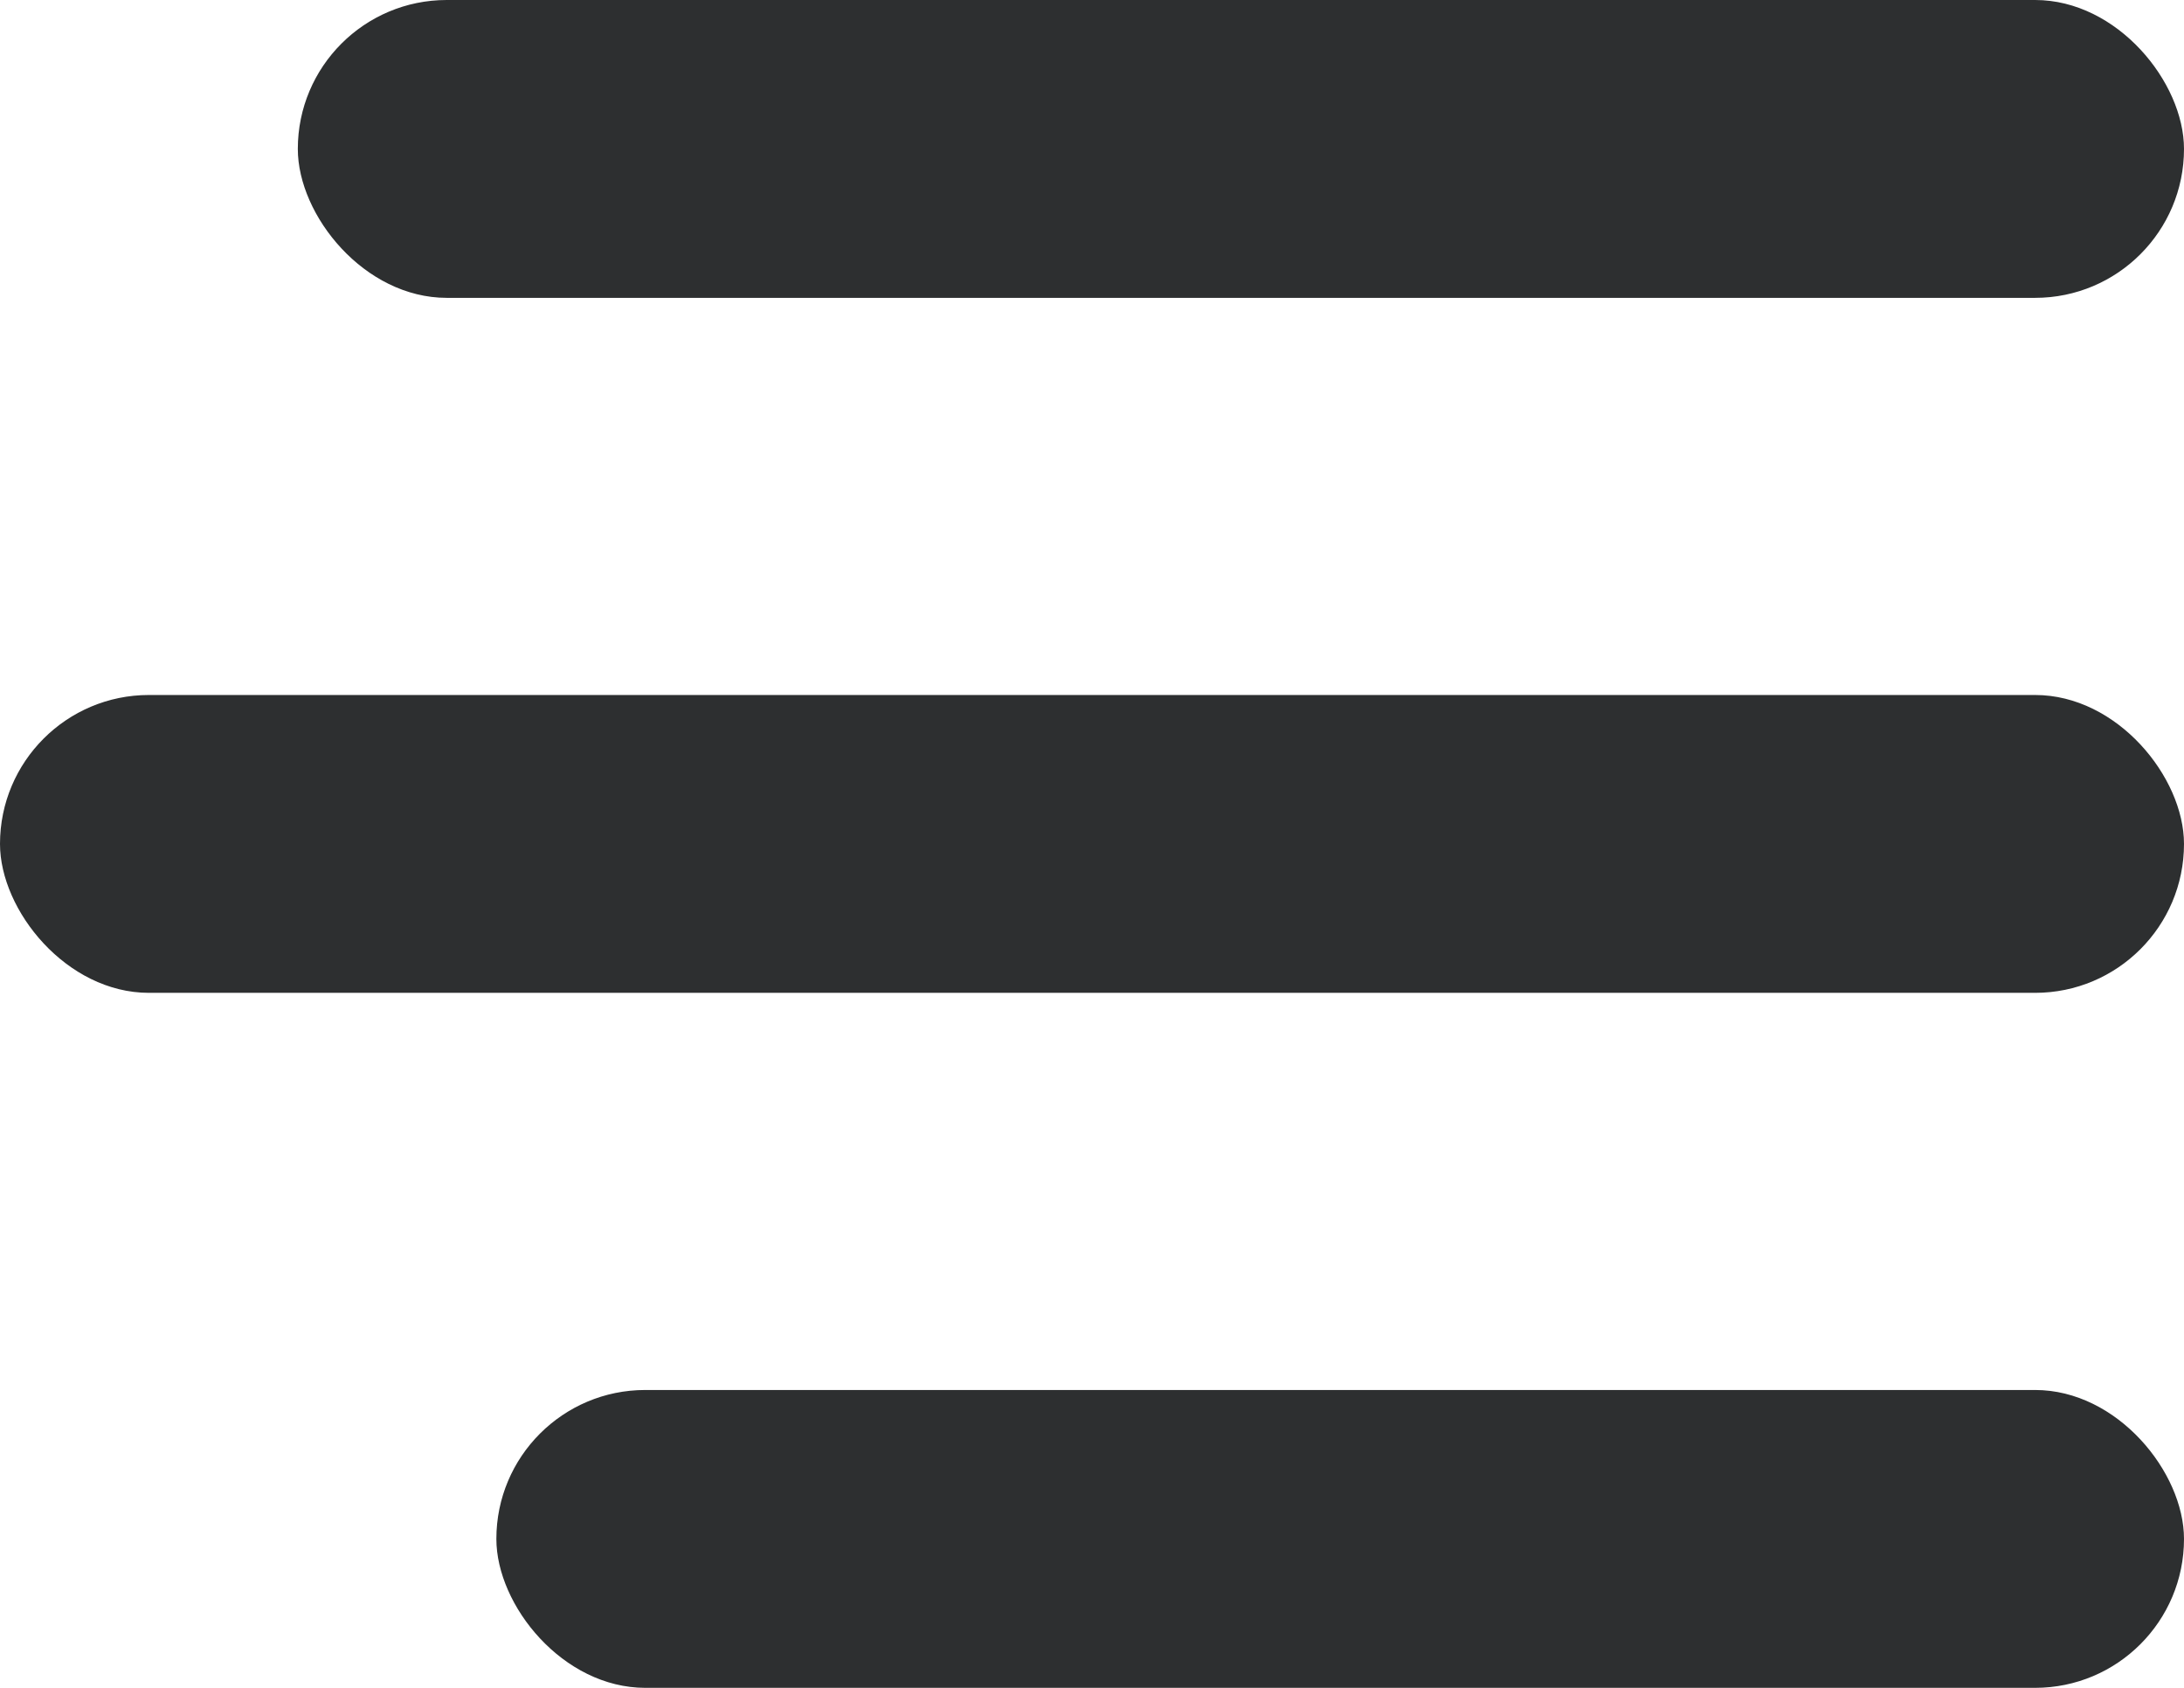 <svg xmlns="http://www.w3.org/2000/svg" width="22" height="17" viewBox="0 0 22 17">
    <g fill="none" fill-rule="evenodd">
        <g fill="#2D2F30">
            <g transform="translate(-274 -17) translate(274 17)">
                <rect width="19" height="3" x="3" rx="1.5"/>
                <rect width="22" height="3" y="7" rx="1.5"/>
                <rect width="17" height="3" x="5" y="14" rx="1.5"/>
            </g>
        </g>
    </g>
</svg>
